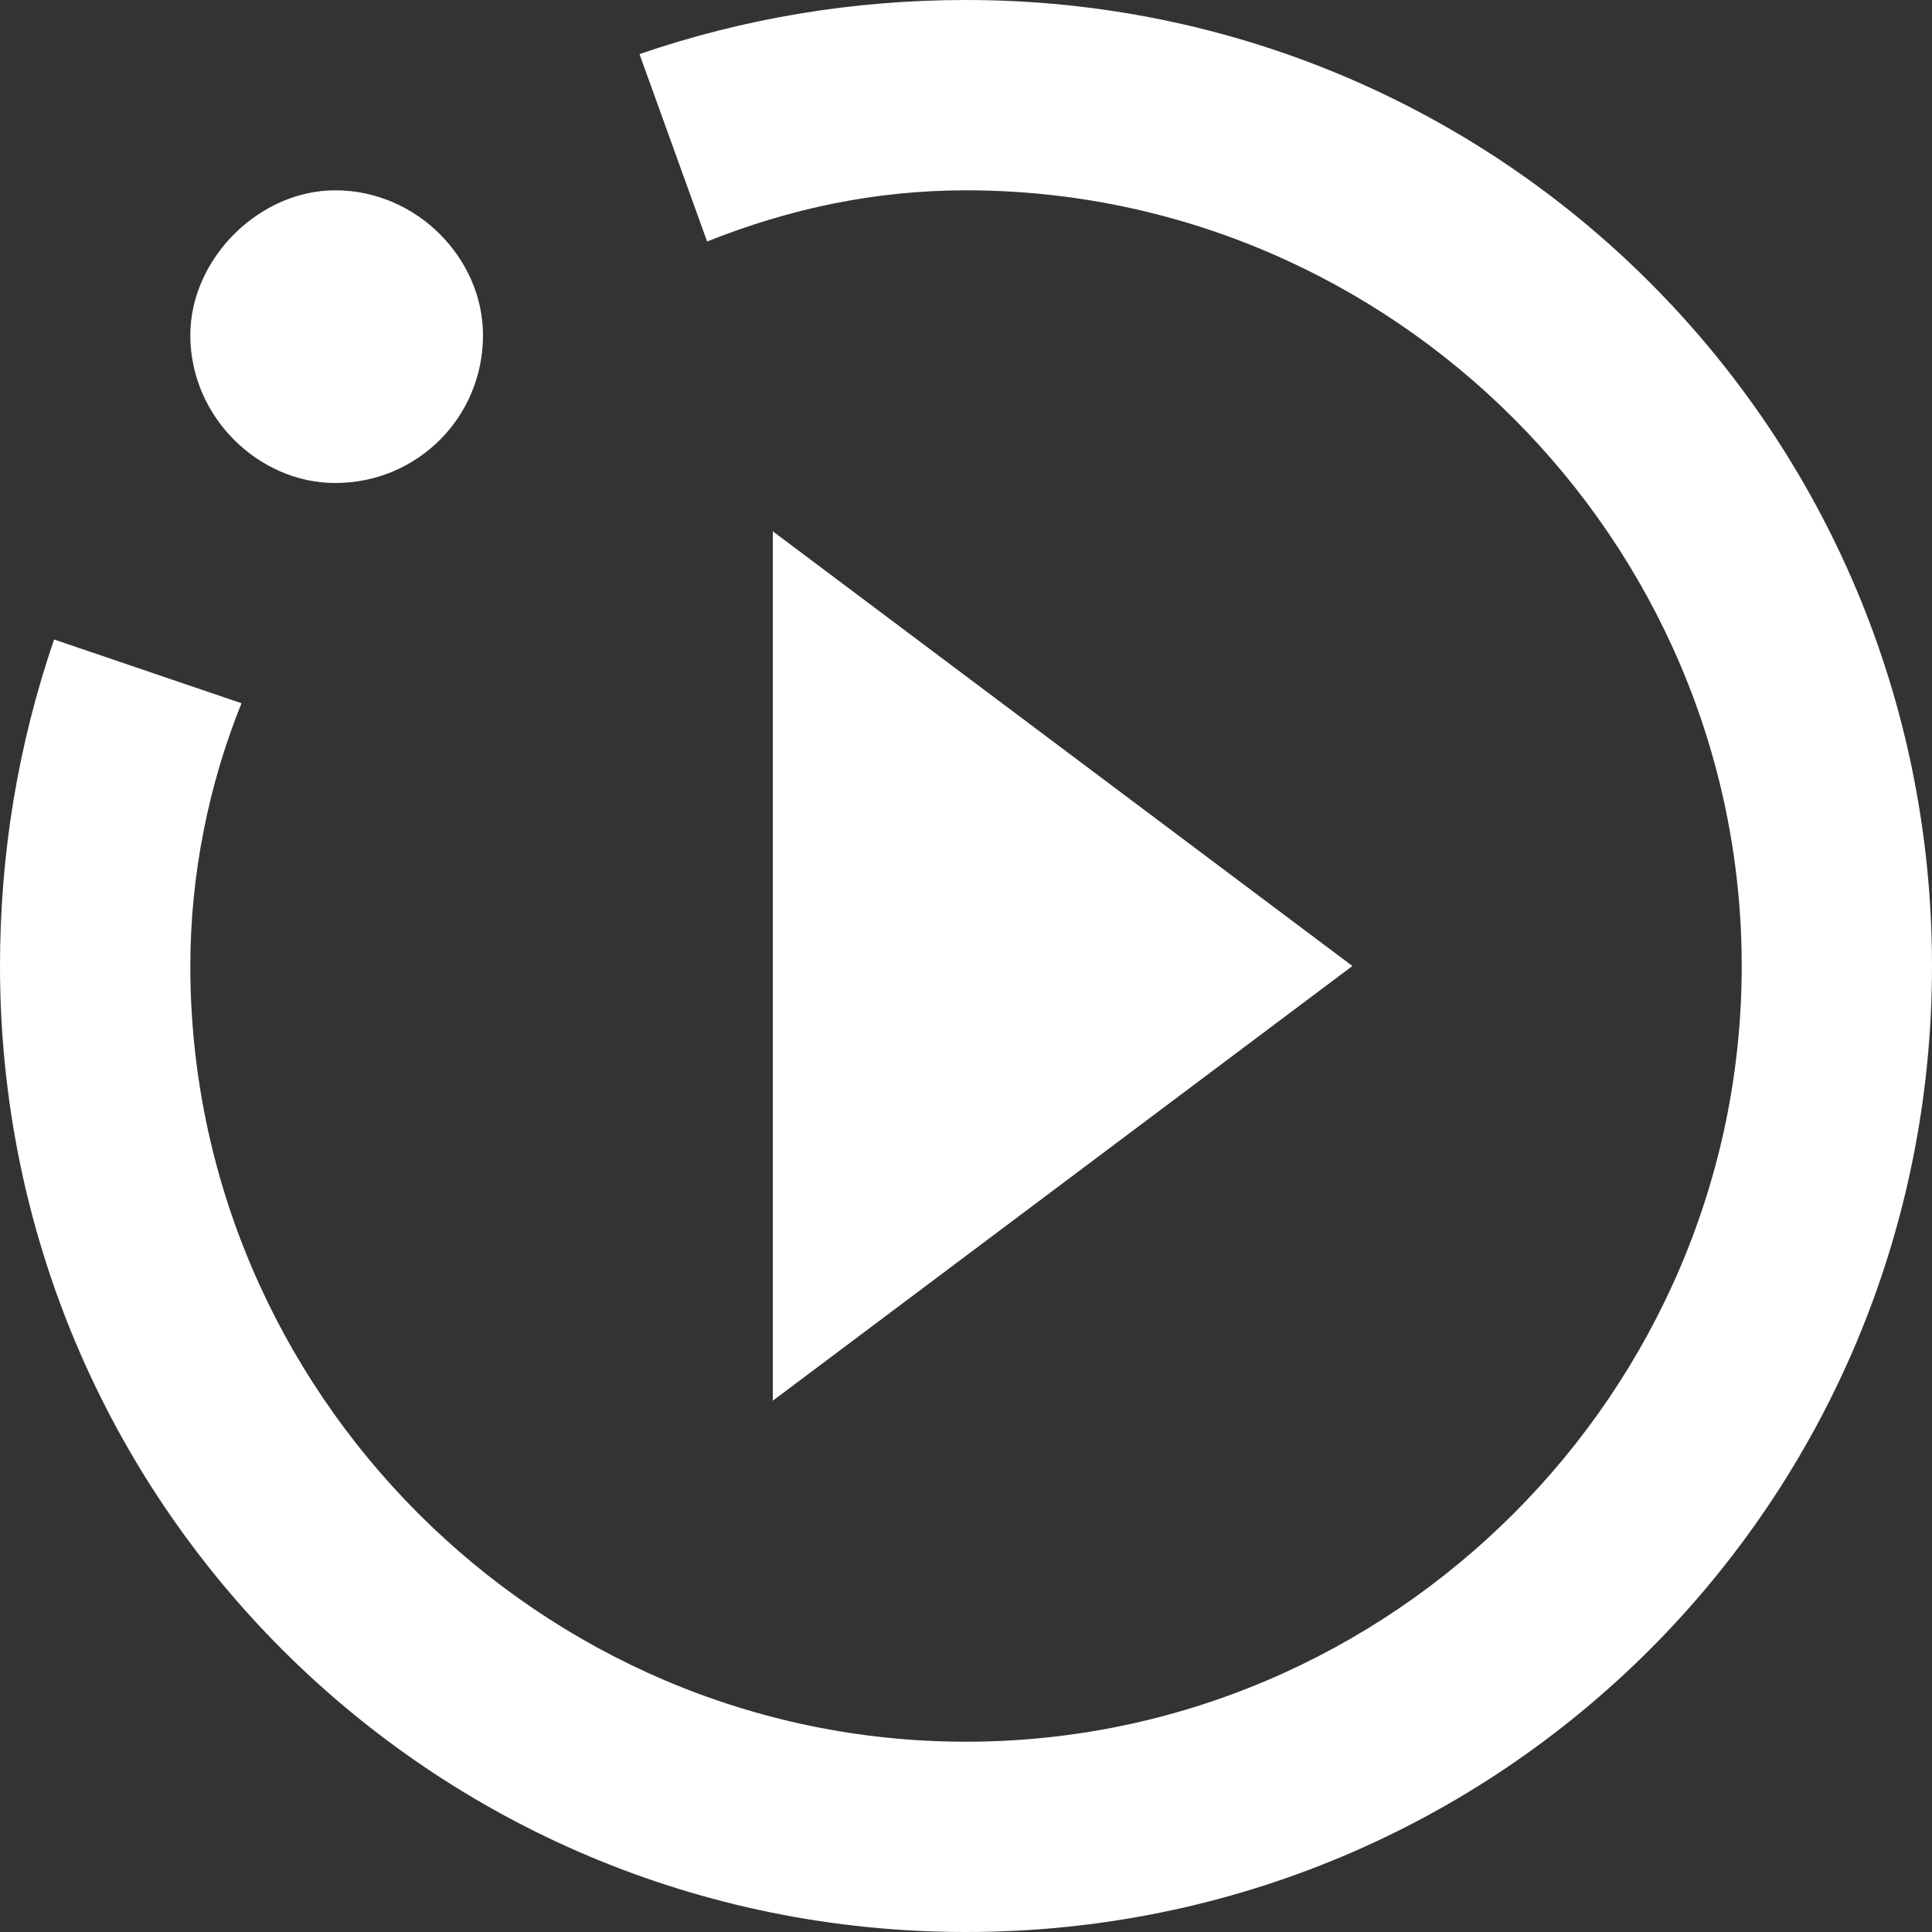 <svg width="71" height="71" viewBox="0 0 71 71" fill="none" xmlns="http://www.w3.org/2000/svg">
<rect x="0" y="0" width="71" height="71" fill="#333333" stroke="none"/>
<path d="M28.4 51.475L49.7 35.5L28.4 19.525V51.475ZM71 35.5C71 15.833 55.167 0 35.5 0C31.346 0 27.335 0.674 23.501 1.988L25.986 8.875C29.003 7.668 32.163 6.994 35.5 6.994C51.156 6.994 64.007 19.845 64.007 35.5C64.007 51.156 51.156 64.007 35.5 64.007C19.845 64.007 6.994 51.156 6.994 35.5C6.994 32.163 7.668 28.826 8.875 25.844L1.988 23.501C0.674 27.335 0 31.346 0 35.5C0 55.167 15.833 71 35.5 71C55.167 71 71 55.167 71 35.5ZM12.319 6.994C15.336 6.994 17.75 9.514 17.75 12.319C17.75 15.336 15.336 17.75 12.319 17.75C9.514 17.75 6.994 15.336 6.994 12.319C6.994 9.514 9.514 6.994 12.319 6.994Z" fill="white"/>
</svg>
